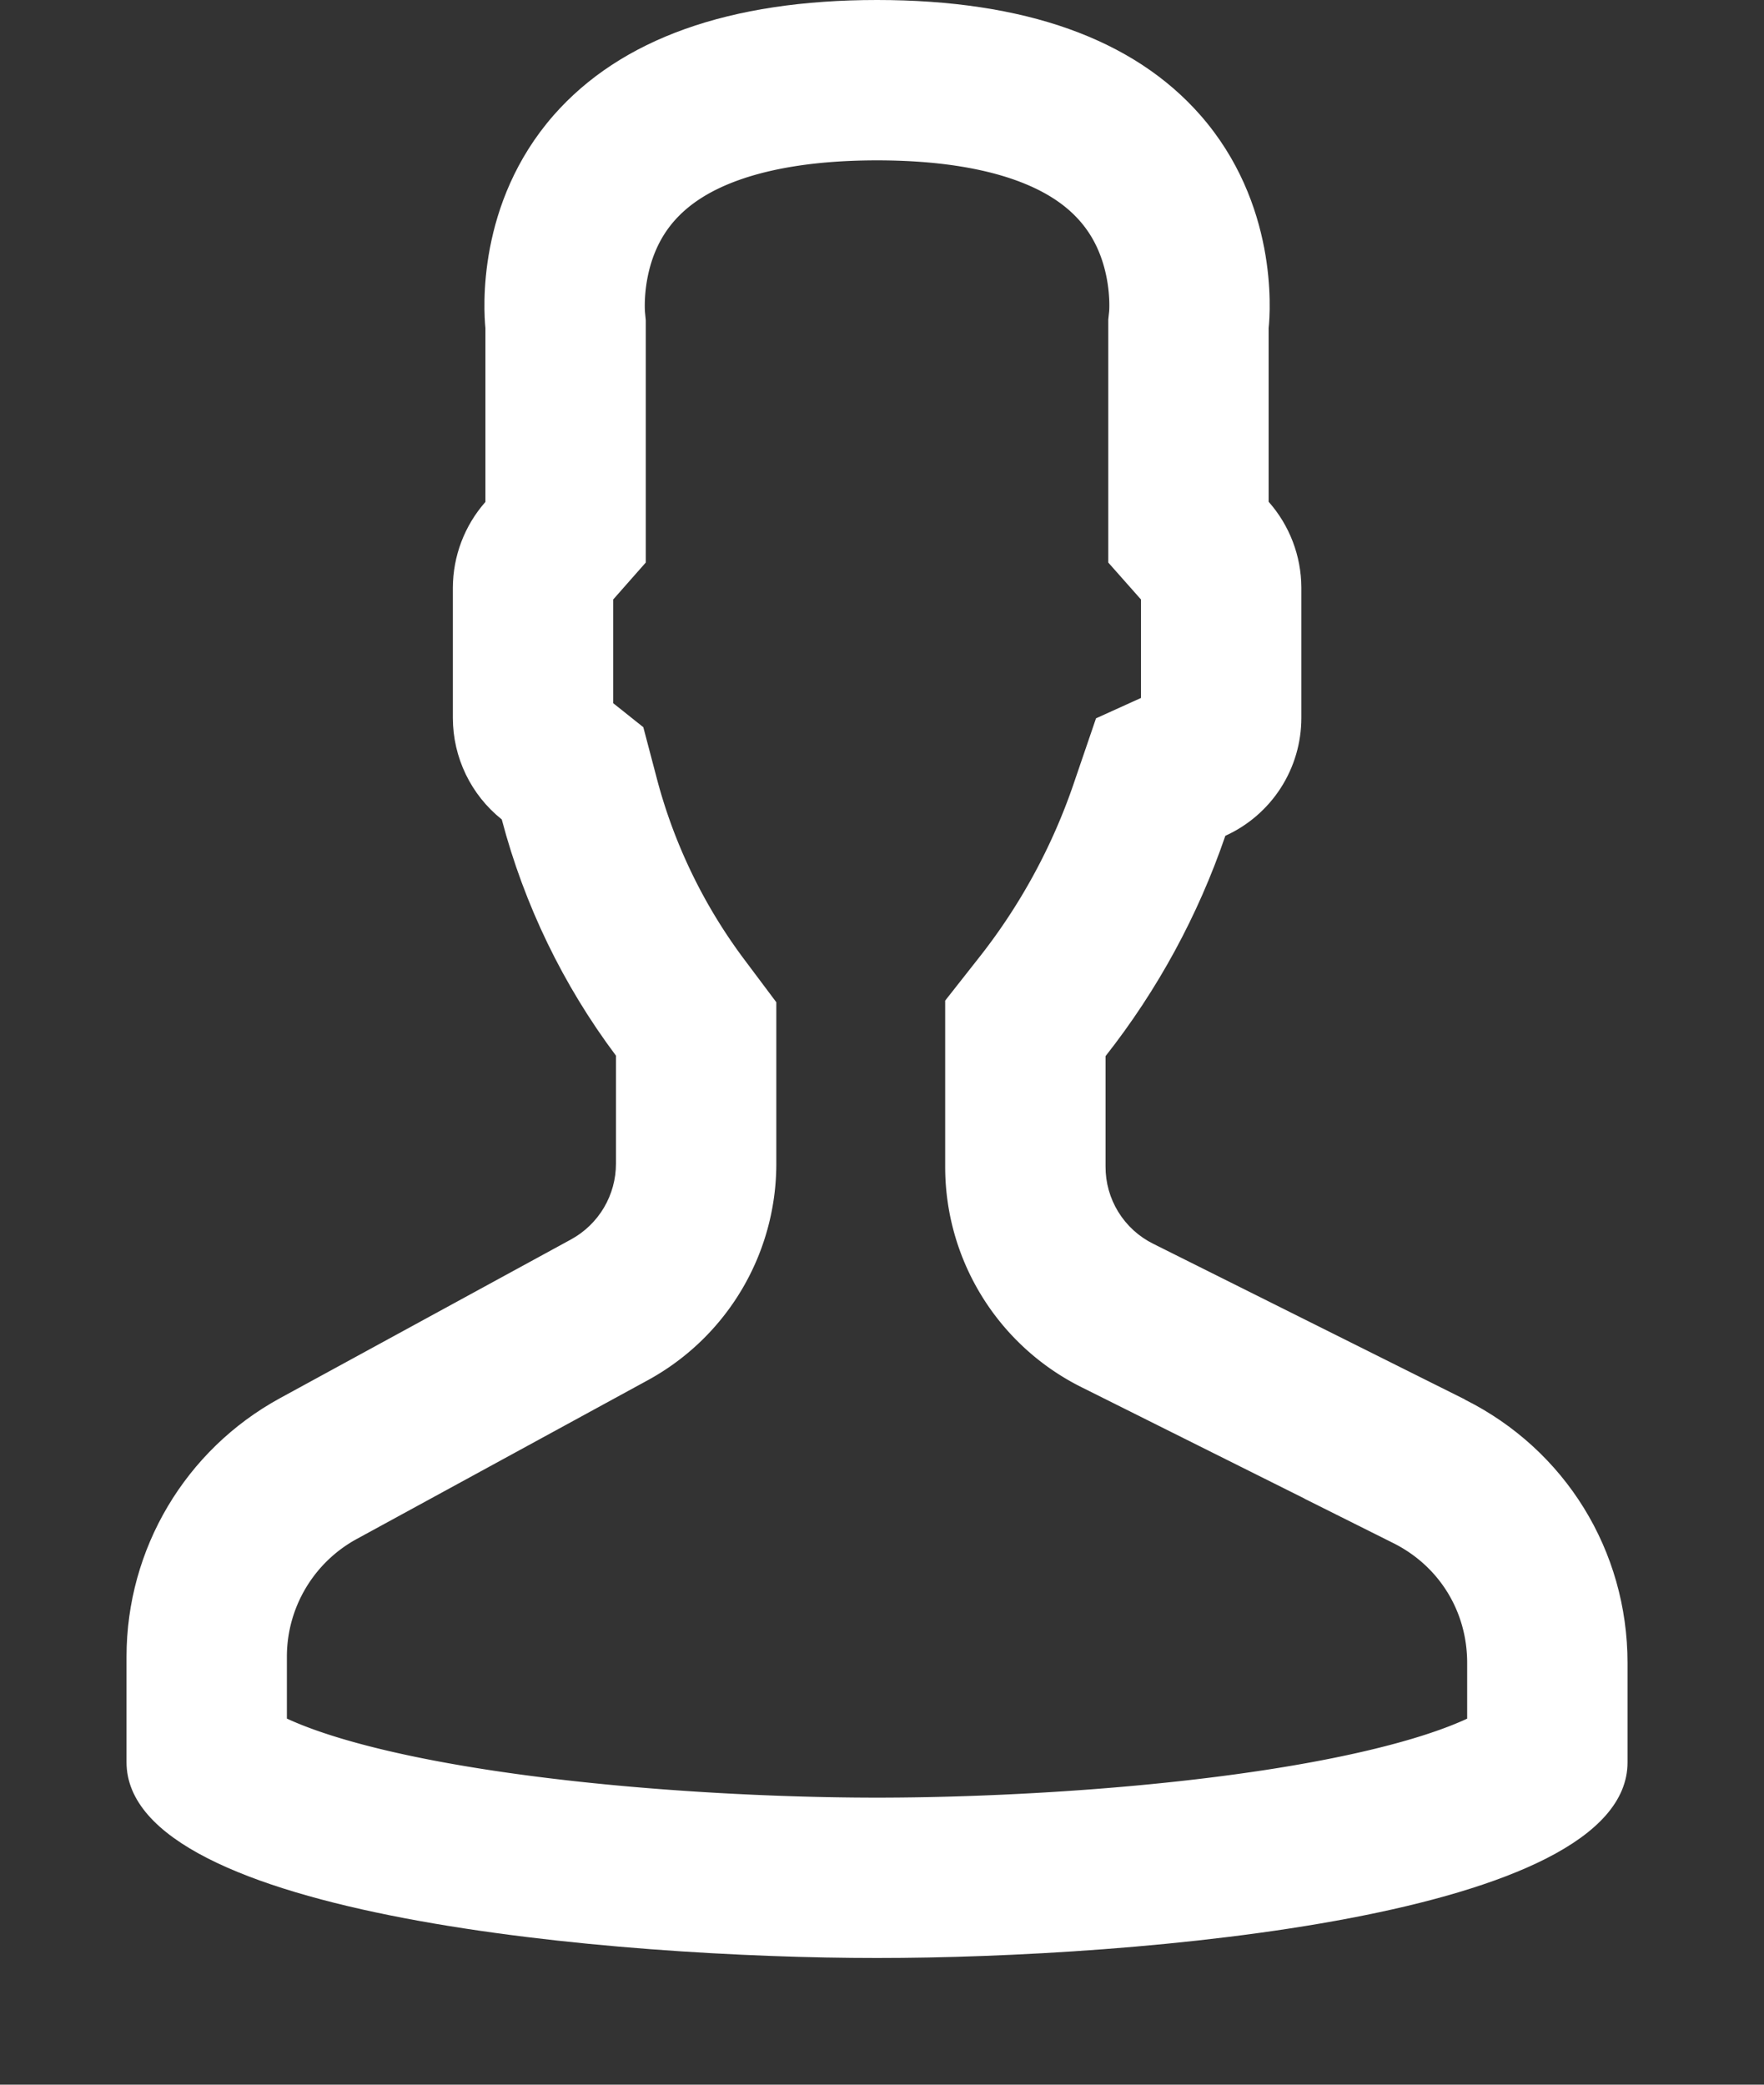 <svg xmlns="http://www.w3.org/2000/svg" width="11" height="13" viewBox="0 0 11 13"><rect x="0" y="0" width="11" height="13" fill="#333333" stroke="none"/><defs><clipPath id="6v1ea"><path fill="#fff" d="M9.135 8.727l-1.944-.971a.535.535 0 0 1-.297-.482v-.688a4.657 4.657 0 0 0 .747-1.374.807.807 0 0 0 .474-.735v-.814a.812.812 0 0 0-.204-.534V2.046c.012-.112.056-.778-.425-1.327C7.068.242 6.389 0 5.469 0c-.92 0-1.598.242-2.016.718-.482.55-.437 1.216-.426 1.328V3.13a.812.812 0 0 0-.203.534v.814a.81.81 0 0 0 .305.632 4.27 4.27 0 0 0 .712 1.473v.673a.538.538 0 0 1-.28.473l-1.815.99c-.59.322-.957.94-.957 1.612v.658c0 .966 3.062 1.221 4.68 1.221 1.62 0 4.68-.255 4.68-1.22v-.62c0-.7-.388-1.329-1.014-1.642z"/></clipPath></defs><g><g><path fill="none" stroke="#fff" stroke-miterlimit="50" stroke-width="2" d="M9.135 8.727v0l-1.944-.971a.535.535 0 0 1-.297-.482v-.688a4.657 4.657 0 0 0 .747-1.374.807.807 0 0 0 .474-.735v-.814a.812.812 0 0 0-.204-.534V2.046c.012-.112.056-.778-.425-1.327C7.068.242 6.389 0 5.469 0c-.92 0-1.598.242-2.016.718-.482.55-.437 1.216-.426 1.328V3.13a.812.812 0 0 0-.203.534v.814a.81.81 0 0 0 .305.632 4.27 4.27 0 0 0 .712 1.473v.673a.538.538 0 0 1-.28.473l-1.815.99c-.59.322-.957.94-.957 1.612v.658c0 .966 3.062 1.221 4.68 1.221 1.62 0 4.68-.255 4.68-1.22v-.62c0-.7-.388-1.329-1.014-1.642z" clip-path="url(&quot;#6v1ea&quot;)"/></g></g></svg>